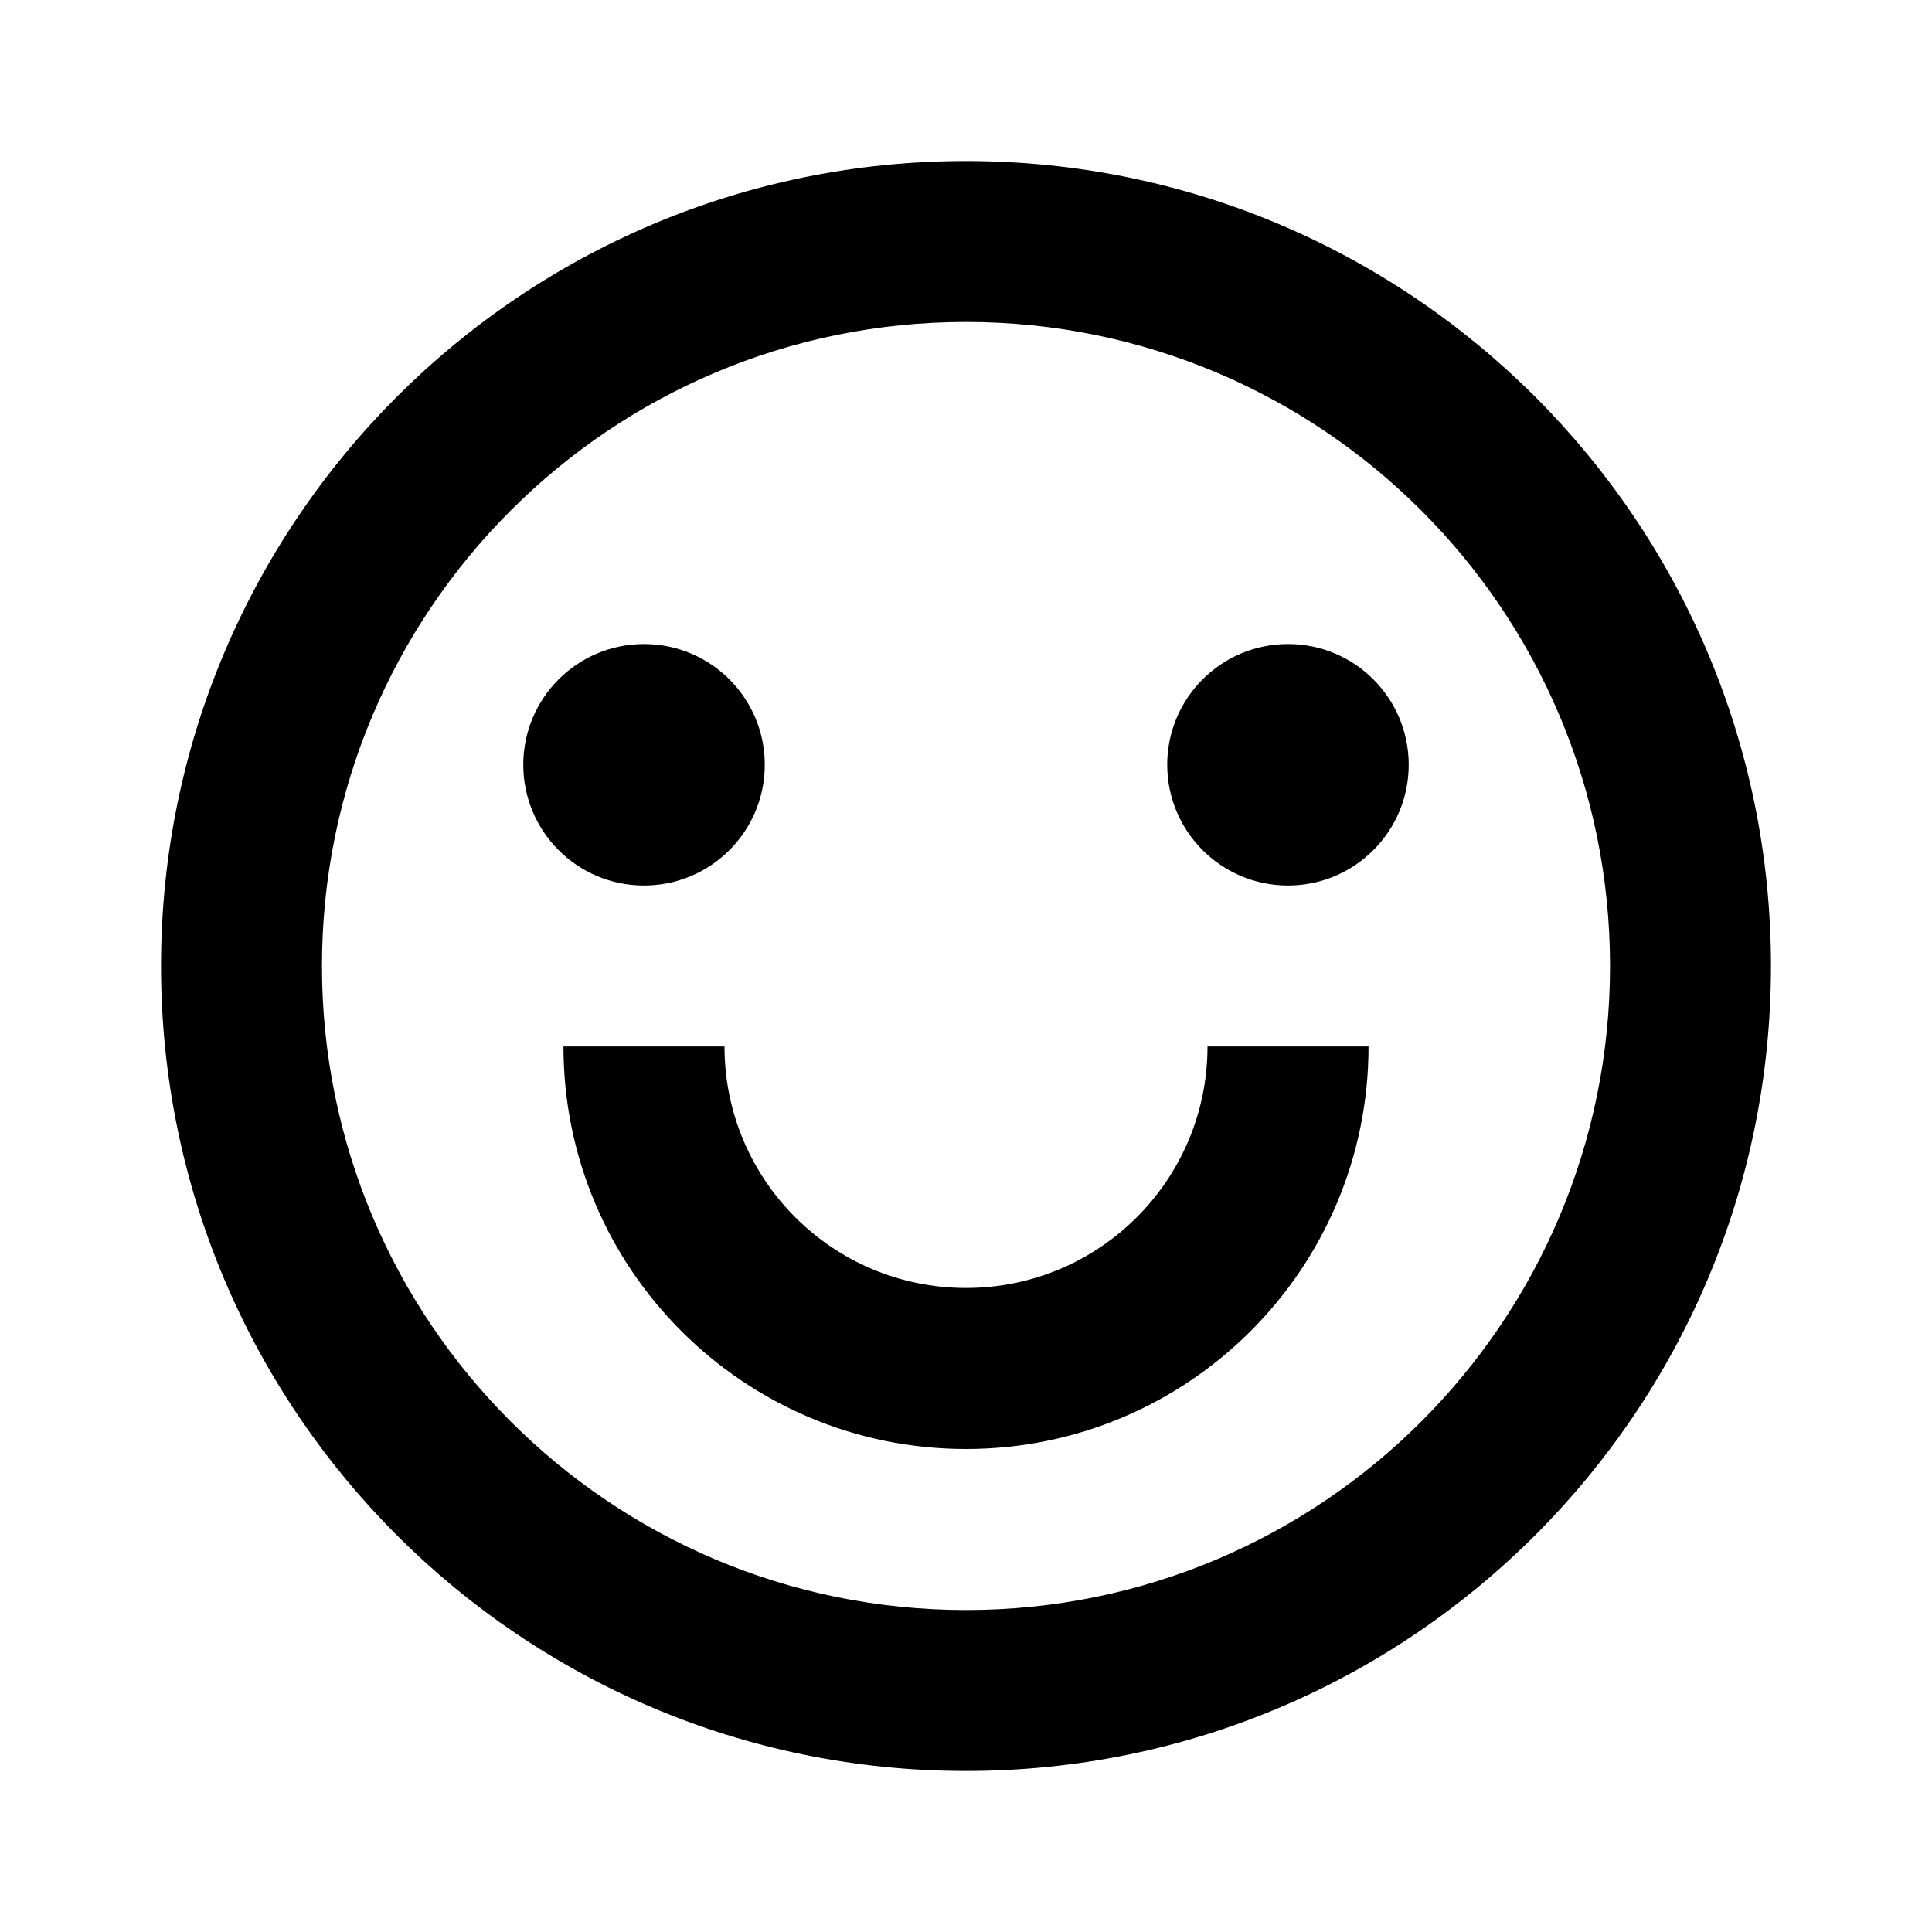 <svg width="20" height="20" viewBox="0 0 20 20" fill="currentColor" xmlns="http://www.w3.org/2000/svg"><path d="M10 18.333C5.398 18.333 1.667 14.602 1.667 10C1.667 5.398 5.398 1.667 10 1.667C14.602 1.667 18.333 5.398 18.333 10C18.333 14.602 14.602 18.333 10 18.333ZM10 16.667C13.682 16.667 16.667 13.682 16.667 10C16.667 6.318 13.682 3.333 10 3.333C6.318 3.333 3.333 6.318 3.333 10C3.333 13.682 6.318 16.667 10 16.667ZM5.833 10.833H7.5C7.5 12.214 8.619 13.333 10 13.333C11.381 13.333 12.5 12.214 12.5 10.833H14.167C14.167 13.135 12.301 15 10 15C7.699 15 5.833 13.135 5.833 10.833ZM6.667 9.167C5.976 9.167 5.417 8.607 5.417 7.917C5.417 7.226 5.976 6.667 6.667 6.667C7.357 6.667 7.917 7.226 7.917 7.917C7.917 8.607 7.357 9.167 6.667 9.167ZM13.333 9.167C12.643 9.167 12.083 8.607 12.083 7.917C12.083 7.226 12.643 6.667 13.333 6.667C14.024 6.667 14.583 7.226 14.583 7.917C14.583 8.607 14.024 9.167 13.333 9.167Z" fill="currentColor"/></svg>